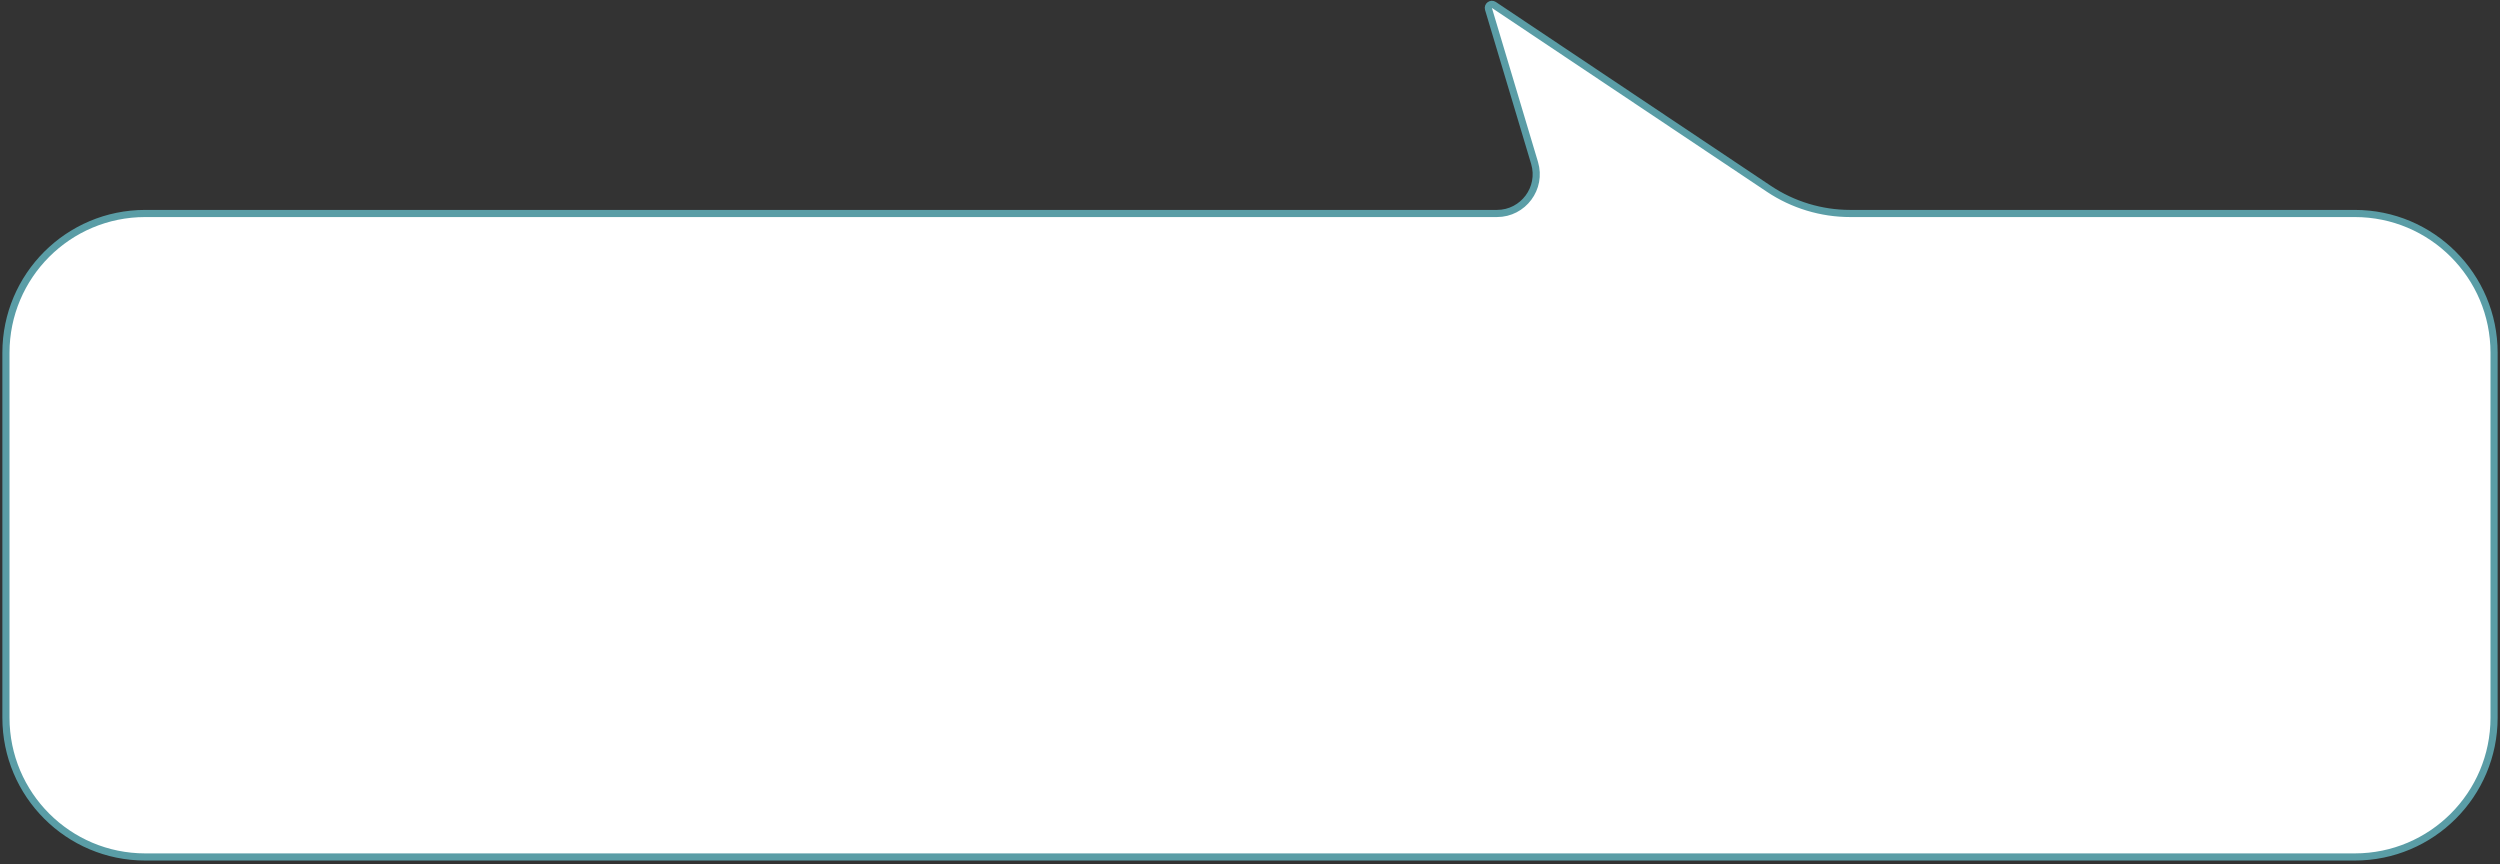 <?xml version="1.0" encoding="UTF-8"?> <svg xmlns="http://www.w3.org/2000/svg" width="350" height="121" viewBox="0 0 350 121" fill="none"><rect x="0" y="0" width="350" height="121" fill="#333333" stroke="none"/> <path d="M349.17 100.475C349.17 111.244 340.439 119.975 329.67 119.975H20.331C9.561 119.975 0.831 111.244 0.831 100.475V49.388C0.831 38.618 9.561 29.888 20.331 29.888H209.571C213.254 29.888 215.896 26.339 214.84 22.811L208.387 1.255C208.253 0.806 208.755 0.435 209.144 0.695L247.637 26.43C251.009 28.684 254.974 29.888 259.031 29.888H329.67C340.439 29.888 349.17 38.618 349.17 49.388V100.475Z" fill="white" stroke="#5A9DA6"></path> </svg> 